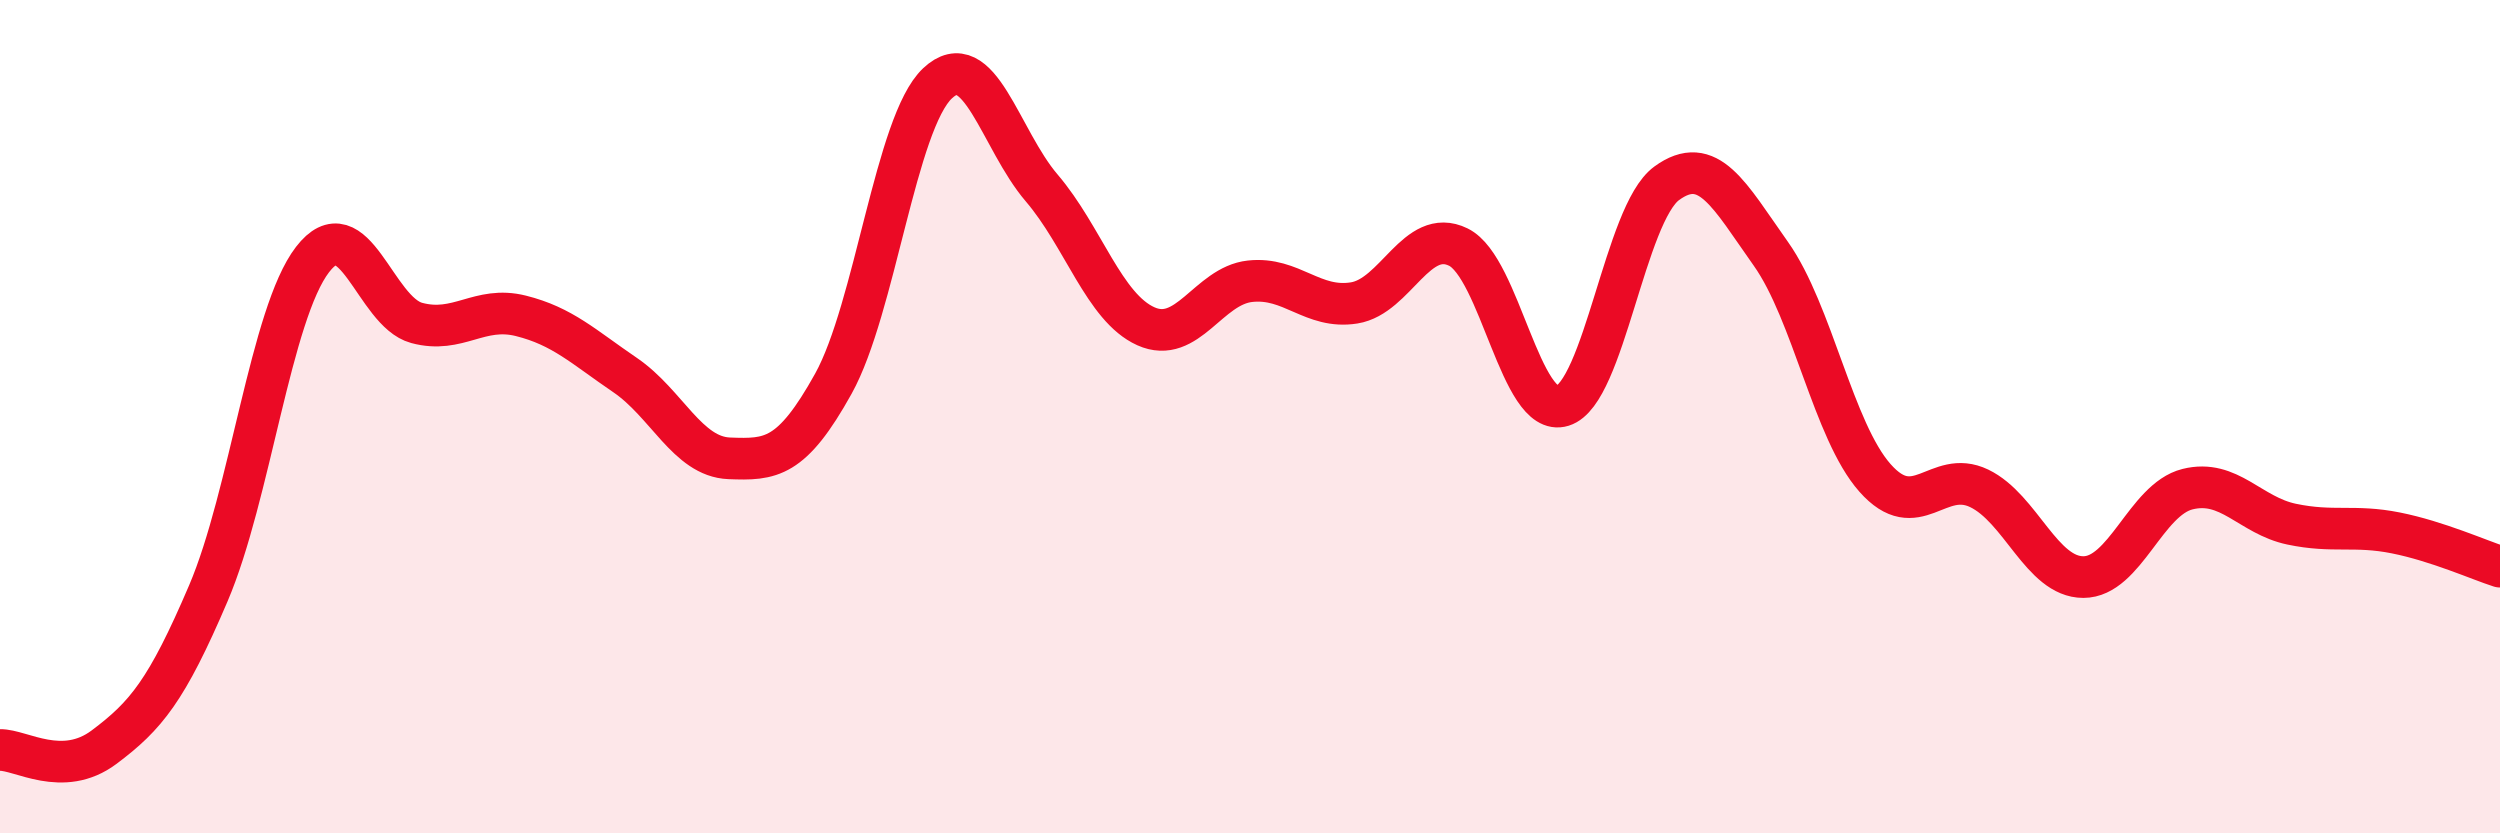 
    <svg width="60" height="20" viewBox="0 0 60 20" xmlns="http://www.w3.org/2000/svg">
      <path
        d="M 0,18 C 0.5,17.99 1.5,18.68 2.5,17.93 C 3.5,17.18 4,16.58 5,14.24 C 6,11.9 6.5,7.53 7.5,6.23 C 8.5,4.93 9,7.48 10,7.75 C 11,8.02 11.5,7.33 12.5,7.58 C 13.5,7.83 14,8.32 15,9 C 16,9.68 16.5,10.96 17.5,11 C 18.5,11.04 19,11.01 20,9.21 C 21,7.41 21.5,2.94 22.5,2 C 23.5,1.06 24,3.34 25,4.51 C 26,5.68 26.5,7.38 27.5,7.83 C 28.5,8.28 29,6.86 30,6.75 C 31,6.64 31.5,7.43 32.5,7.27 C 33.5,7.11 34,5.44 35,5.93 C 36,6.42 36.5,10.05 37.5,9.74 C 38.5,9.43 39,5.13 40,4.4 C 41,3.67 41.5,4.68 42.5,6.09 C 43.5,7.5 44,10.34 45,11.47 C 46,12.6 46.5,11.24 47.5,11.72 C 48.5,12.2 49,13.85 50,13.85 C 51,13.85 51.5,11.99 52.5,11.74 C 53.5,11.49 54,12.37 55,12.58 C 56,12.79 56.5,12.59 57.5,12.79 C 58.5,12.99 59.5,13.44 60,13.6L60 20L0 20Z"
        fill="#EB0A25"
        opacity="0.1"
        stroke-linecap="round"
        stroke-linejoin="round"
      />
      <path
        d="M 0,18 C 0.5,17.99 1.5,18.68 2.5,17.93 C 3.5,17.18 4,16.58 5,14.24 C 6,11.9 6.5,7.53 7.5,6.23 C 8.5,4.93 9,7.48 10,7.75 C 11,8.02 11.5,7.33 12.5,7.58 C 13.5,7.83 14,8.32 15,9 C 16,9.68 16.5,10.96 17.5,11 C 18.5,11.04 19,11.01 20,9.21 C 21,7.41 21.5,2.94 22.5,2 C 23.5,1.06 24,3.34 25,4.51 C 26,5.68 26.5,7.38 27.5,7.83 C 28.5,8.28 29,6.86 30,6.75 C 31,6.64 31.5,7.43 32.5,7.27 C 33.5,7.11 34,5.44 35,5.93 C 36,6.42 36.5,10.05 37.5,9.74 C 38.5,9.43 39,5.13 40,4.4 C 41,3.67 41.5,4.68 42.5,6.09 C 43.5,7.5 44,10.34 45,11.47 C 46,12.6 46.5,11.24 47.5,11.72 C 48.5,12.2 49,13.85 50,13.85 C 51,13.85 51.5,11.99 52.5,11.74 C 53.5,11.49 54,12.37 55,12.58 C 56,12.79 56.5,12.59 57.5,12.79 C 58.5,12.99 59.5,13.44 60,13.6"
        stroke="#EB0A25"
        stroke-width="1"
        fill="none"
        stroke-linecap="round"
        stroke-linejoin="round"
      />
    </svg>
  